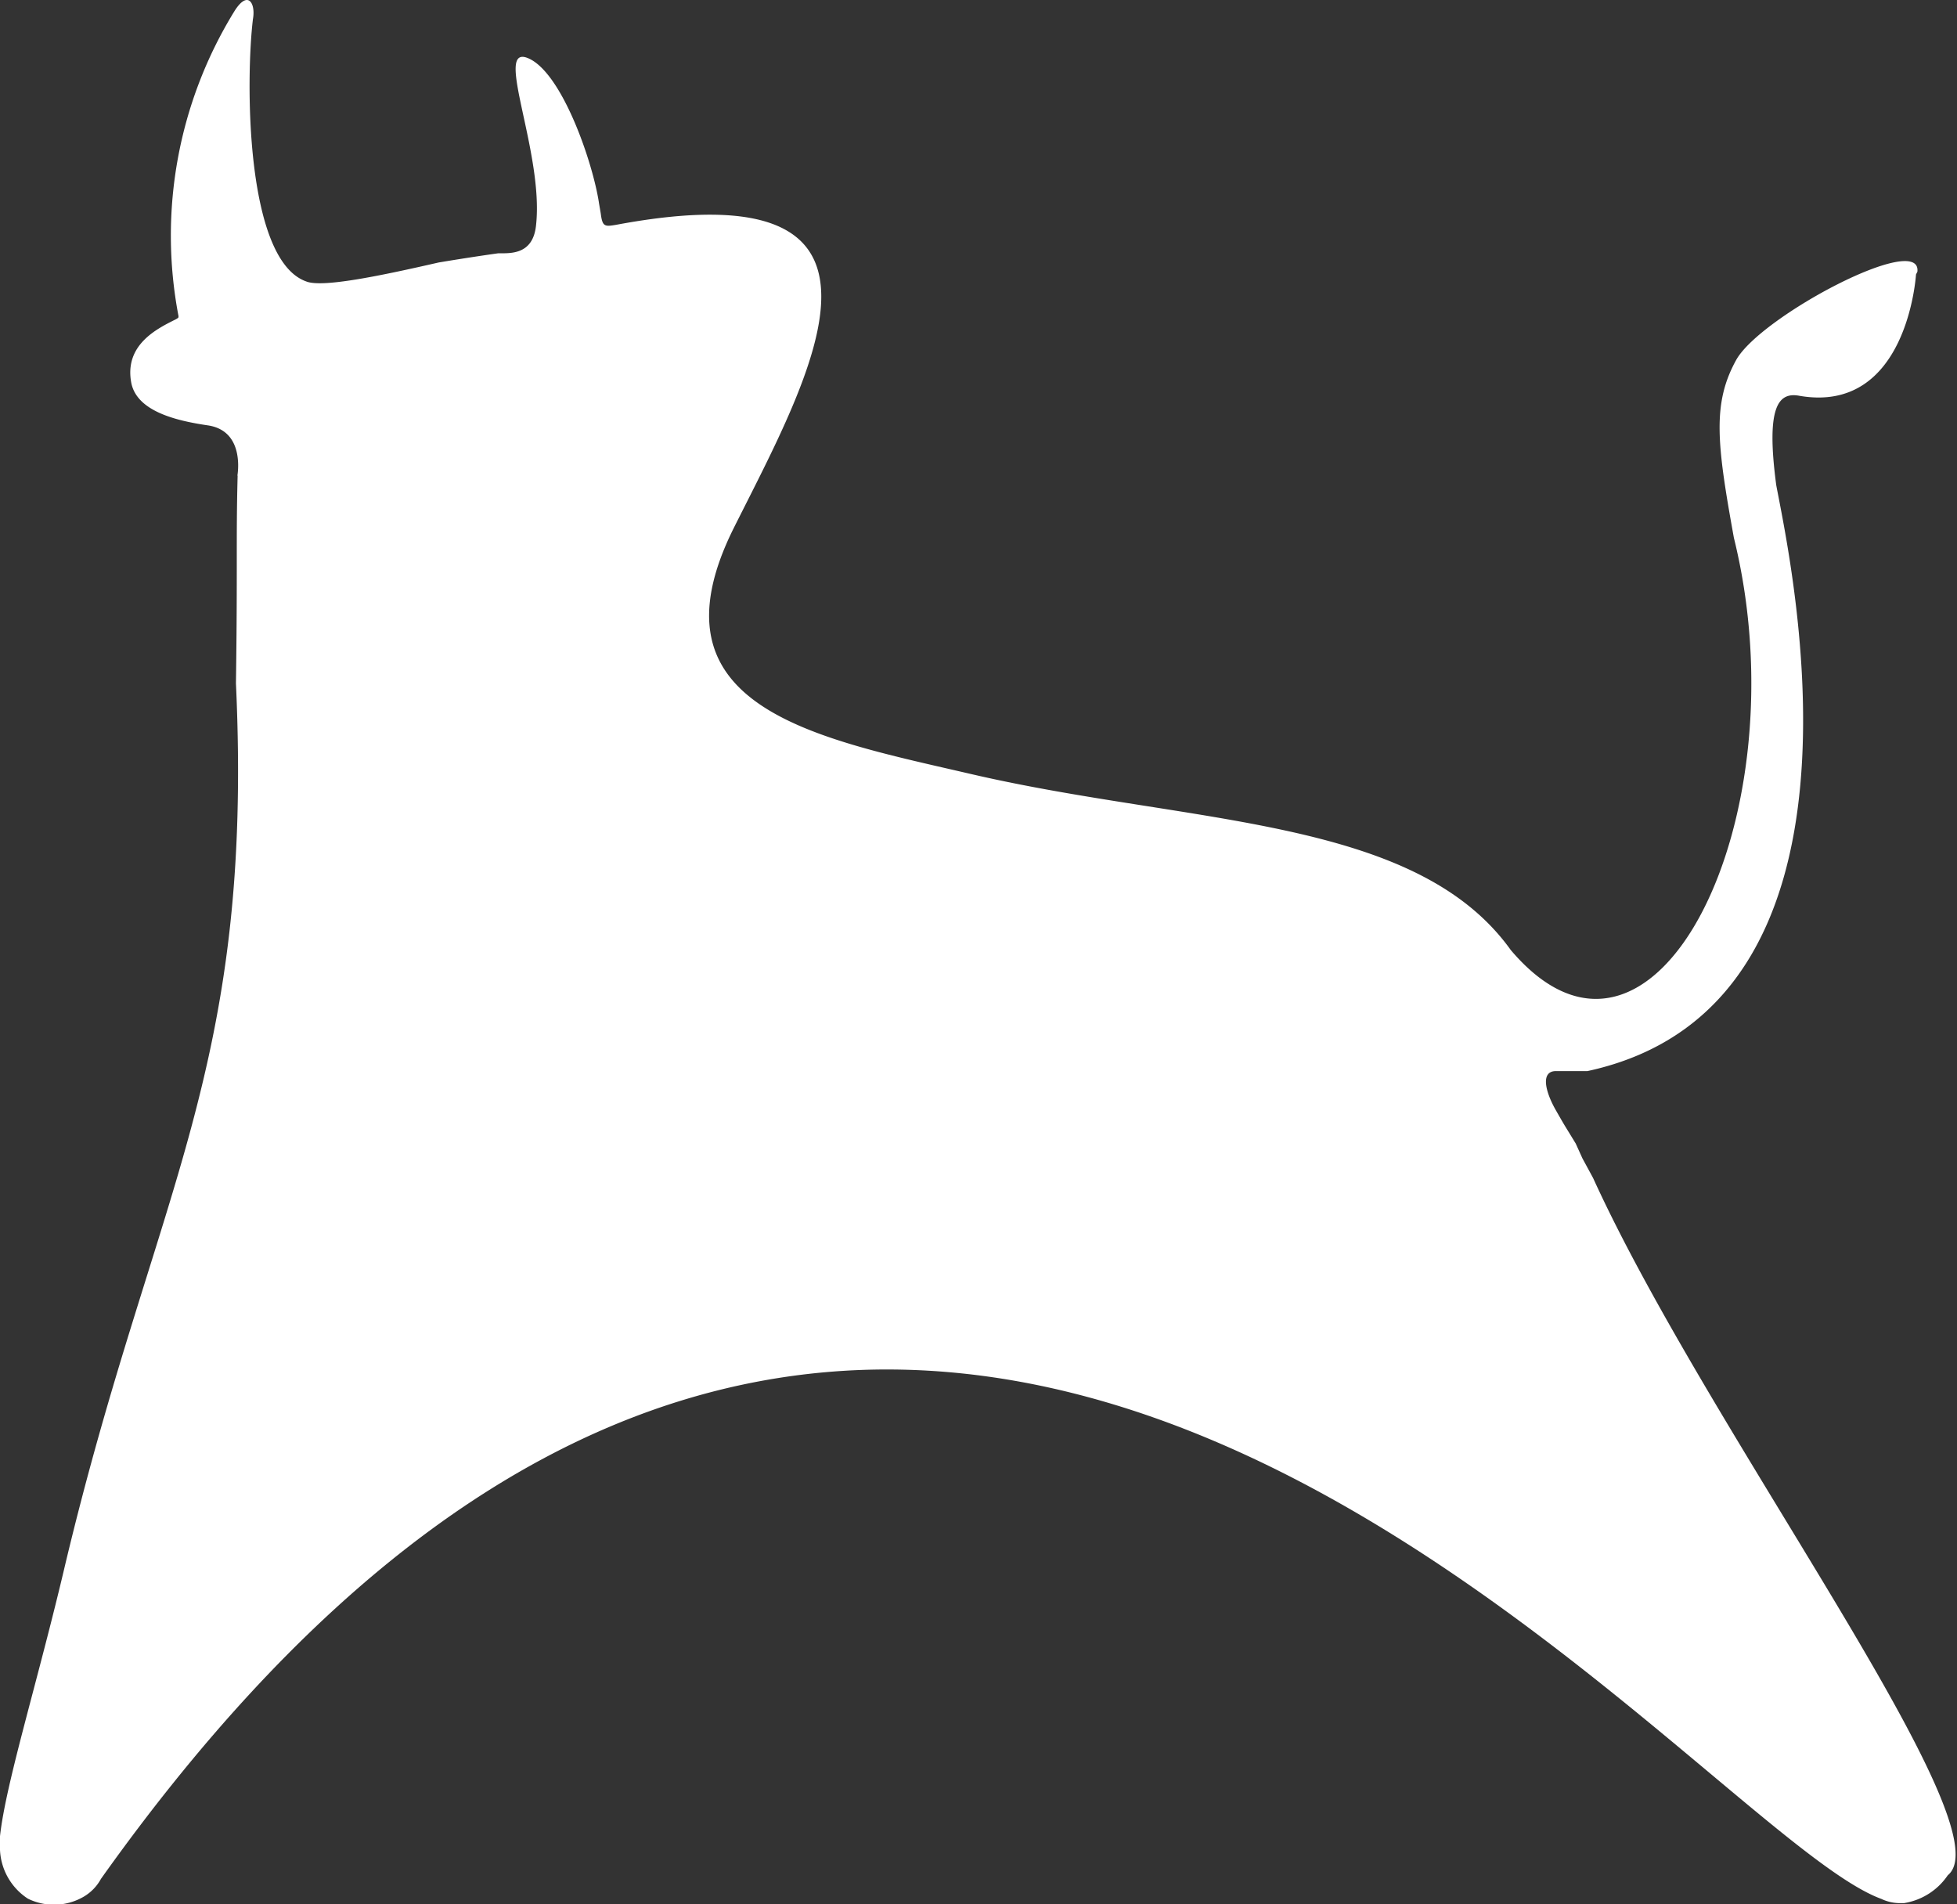 <svg xmlns="http://www.w3.org/2000/svg" xmlns:xlink="http://www.w3.org/1999/xlink" viewBox="0 0 70.17 68.27"><rect x="0" y="0" width="70.17" height="68.27" fill="#333333" stroke="none"/><defs><style>.cls-1{fill:none;}.cls-2{clip-path:url(#clip-path);}.cls-3{fill:#fff;}</style><clipPath id="clip-path"><rect class="cls-1" width="70.17" height="68.27"/></clipPath></defs><title>icon-bull-white</title><g id="Ebene_2" data-name="Ebene 2"><g id="Ebene_1-2" data-name="Ebene 1"><g class="cls-2"><path class="cls-3" d="M68.75,9.74h0c.15-1.45-5.64,1.61-6.5,3.17s-.69,3-.08,6.37c2.48,10.06-2.87,20.83-8,14.78-3.43-4.79-11.48-4.49-19.31-6.3-5.55-1.29-11.79-2.36-8.54-8.85,2.75-5.49,7-12.95-4.23-10.85-.41.07-.49.07-.55-.41l-.06-.35c-.21-1.44-1.33-4.73-2.56-5.22s.59,3.39.3,6c-.11,1.06-.92,1-1.35,1,0,0-.88.12-2.14.33-2.14.49-4.18.91-4.75.68C8.78,9.31,8.81,2.8,9.07.68,9.17.12,8.89-.38,8.4.41a15.34,15.34,0,0,0-2,10.92c0,.07,0,.06-.1.12-.66.33-1.86.91-1.59,2.29.21,1,1.58,1.34,2.74,1.51S8.57,16.6,8.52,17v0a.15.15,0,0,0,0,.07.1.1,0,0,0,0,0h0c-.06,2.36,0,3.18-.06,7.43C9.1,38.38,5.56,42.65,2.36,56,1.35,60.31.21,63.91,0,65.83a4,4,0,0,0,0,.49H0a2.2,2.2,0,0,0,1,1.75A2.12,2.12,0,0,0,3,68H3l0,0a1.66,1.66,0,0,0,.62-.64c28.56-40.17,56.6-1.93,63.84.72a1.55,1.55,0,0,0,.68.15h.13a2.34,2.34,0,0,0,1.57-1h0c2.14-1.73-8.56-15.87-12.72-25l-.38-.7L56.5,41c-.43-.71-.31-.49-.71-1.19s-.55-1.41,0-1.41h.25l.29,0h.16l.17,0,.26,0c10.78-2.33,7.32-18.09,6.77-21-.38-2.84.08-3.35.83-3.21h0c3.88.67,4.18-4.35,4.18-4.35"/></g></g></g></svg>
